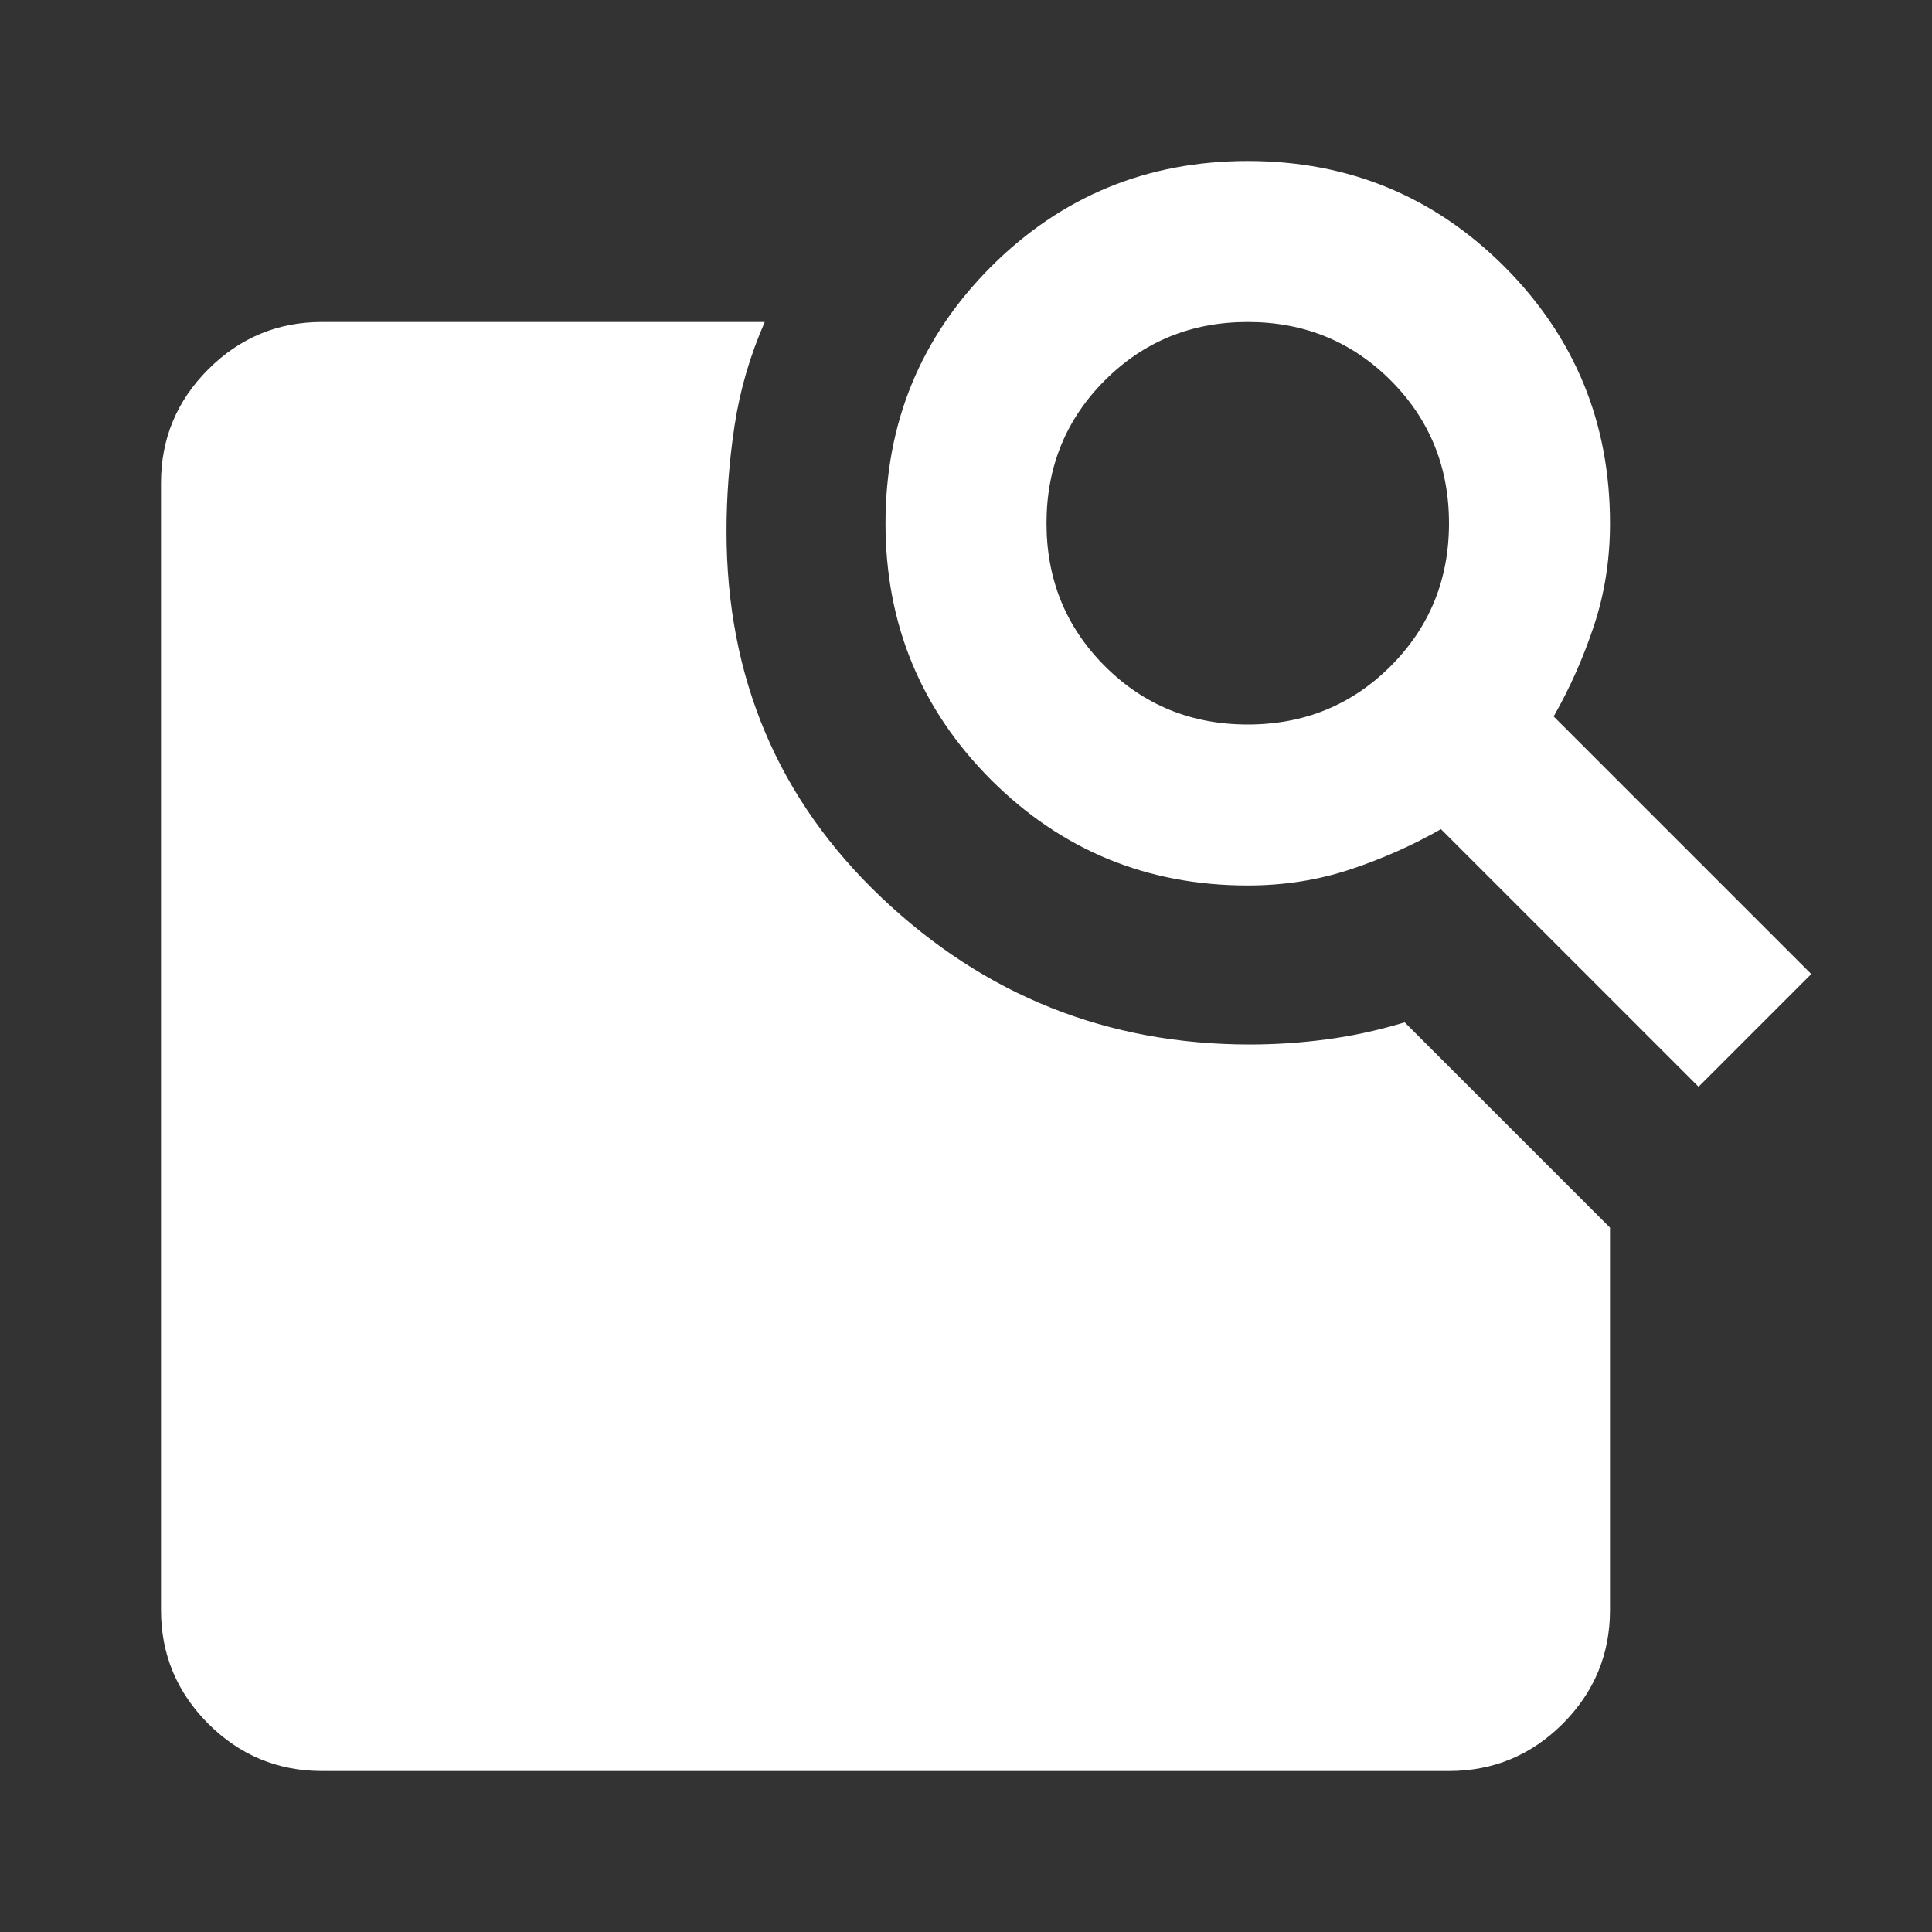<svg width="24" height="24" viewBox="0 0 24 24" fill="none" xmlns="http://www.w3.org/2000/svg">
<rect x="0" y="0" width="24" height="24" fill="#333333" stroke="none"/>
<mask id="mask0_1343_10959" style="mask-type:alpha" maskUnits="userSpaceOnUse" x="0" y="0" width="24" height="24">
<rect width="24" height="24" fill="#D9D9D9"/>
</mask>
<g mask="url(#mask0_1343_10959)">
<path d="M19.3 8.9L22.5 12.1L21.1 13.5L17.9 10.3C17.55 10.5 17.175 10.667 16.775 10.8C16.375 10.933 15.95 11 15.5 11C14.25 11 13.188 10.562 12.312 9.688C11.438 8.812 11 7.75 11 6.5C11 5.25 11.438 4.188 12.312 3.312C13.188 2.438 14.25 2 15.5 2C16.75 2 17.812 2.438 18.688 3.312C19.562 4.188 20 5.25 20 6.5C20 6.95 19.933 7.375 19.8 7.775C19.667 8.175 19.5 8.55 19.3 8.9ZM15.5 9C16.2 9 16.792 8.758 17.275 8.275C17.758 7.792 18 7.2 18 6.5C18 5.8 17.758 5.208 17.275 4.725C16.792 4.242 16.2 4 15.5 4C14.8 4 14.208 4.242 13.725 4.725C13.242 5.208 13 5.8 13 6.5C13 7.2 13.242 7.792 13.725 8.275C14.208 8.758 14.8 9 15.5 9ZM4 22C3.45 22 2.979 21.804 2.587 21.413C2.196 21.021 2 20.55 2 20V6C2 5.45 2.196 4.979 2.587 4.588C2.979 4.196 3.45 4 4 4H9.5C9.317 4.417 9.192 4.846 9.125 5.287C9.058 5.729 9.025 6.167 9.025 6.6C9.025 8.417 9.667 9.933 10.95 11.15C12.233 12.367 13.758 12.975 15.525 12.975C15.842 12.975 16.158 12.954 16.475 12.912C16.792 12.871 17.117 12.8 17.45 12.7L20 15.25V20C20 20.55 19.804 21.021 19.413 21.413C19.021 21.804 18.55 22 18 22H4Z" fill="white"/>
</g>
</svg>
